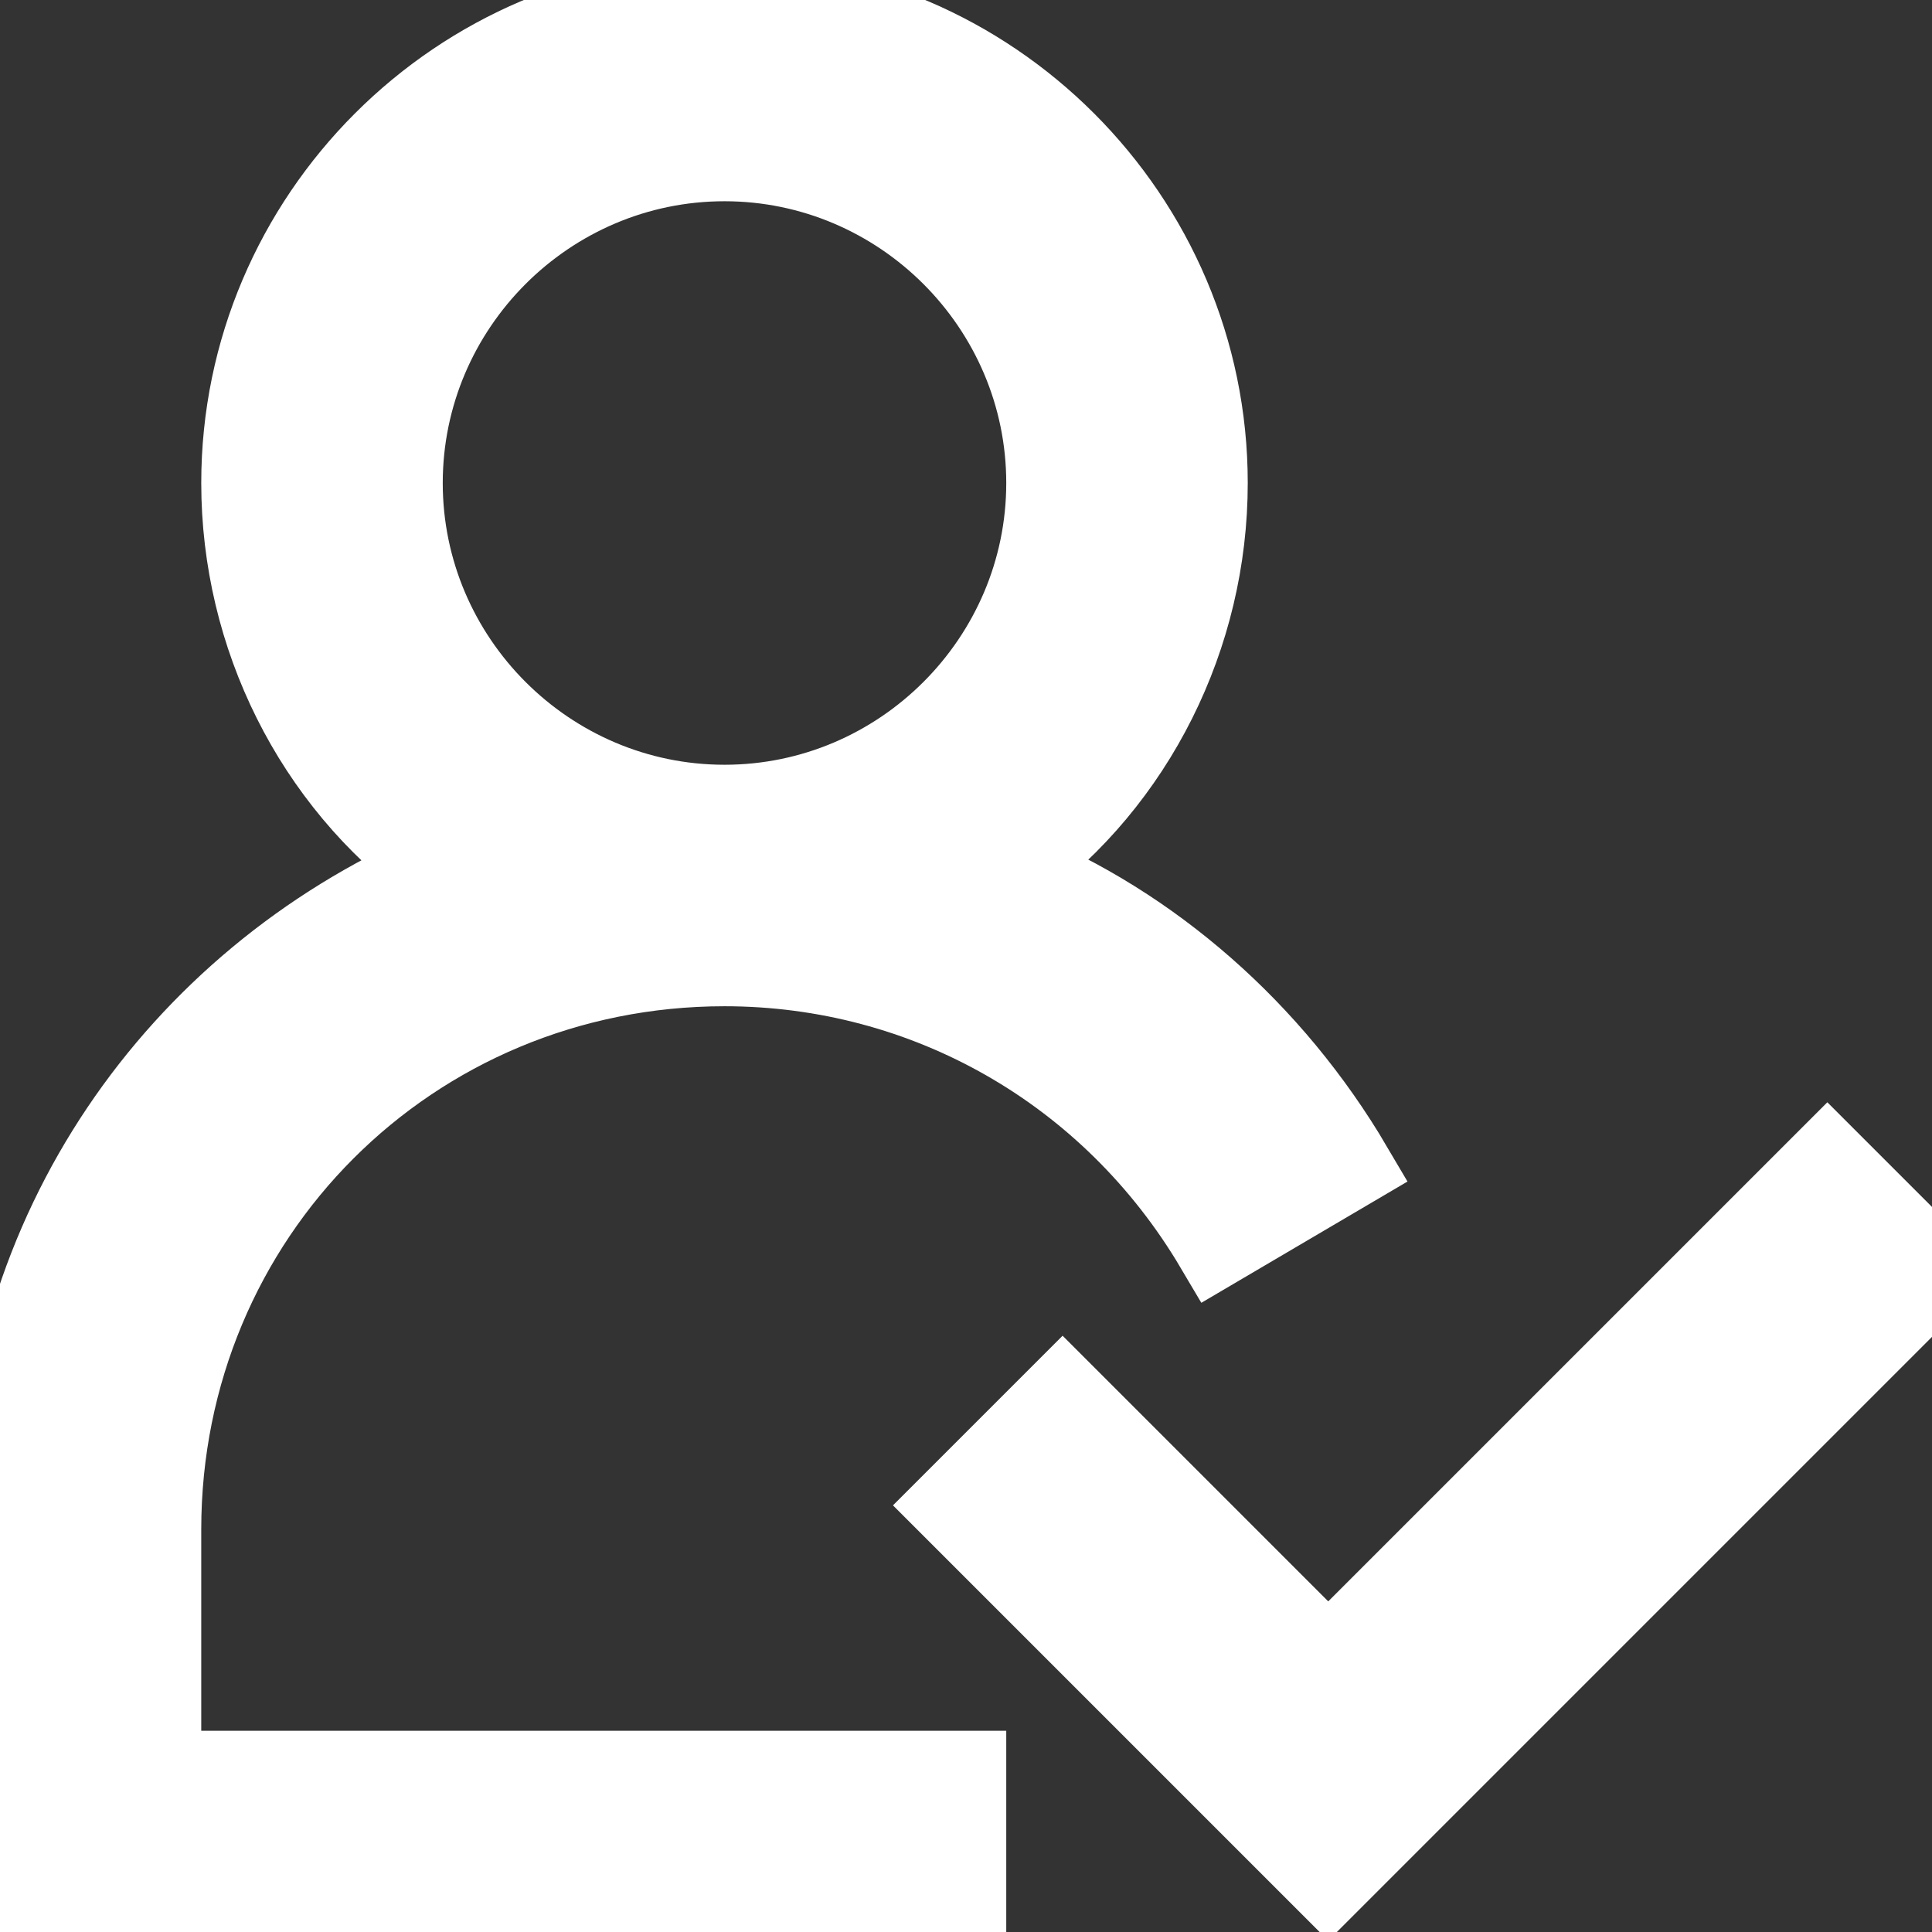 <?xml version="1.0" encoding="UTF-8"?> <!-- Uploaded to: SVG Repo, www.svgrepo.com, Transformed by: SVG Repo Mixer Tools --> <svg xmlns="http://www.w3.org/2000/svg" xmlns:xlink="http://www.w3.org/1999/xlink" fill="#ffffff" height="800px" width="800px" version="1.1" viewBox="0 0 24 24" xml:space="preserve" stroke="#ffffff"><rect x="0" y="0" width="24" height="24" fill="#333333" stroke="none"/> <g id="SVGRepo_bgCarrier" stroke-width="0"></g> <g id="SVGRepo_tracerCarrier" stroke-linecap="round" stroke-linejoin="round"></g> <g id="SVGRepo_iconCarrier"> <g id="user-expert"> <path d="M2,19c0-3.9,3.1-7,7-7c2.5,0,4.8,1.3,6.1,3.5l1.7-1c-1-1.7-2.5-3-4.2-3.7C14.1,9.7,15,7.9,15,6c0-3.3-2.7-6-6-6S3,2.7,3,6 c0,1.9,0.9,3.7,2.4,4.8C2.2,12.2,0,15.3,0,19v5h12v-2H2V19z M5,6c0-2.2,1.8-4,4-4s4,1.8,4,4s-1.8,4-4,4S5,8.2,5,6z"></path> <path d="M24.1,15.8l-7.6,7.6l-4.7-4.7l1.4-1.4l3.3,3.3l6.2-6.2L24.1,15.8z"></path> </g> </g> </svg> 
